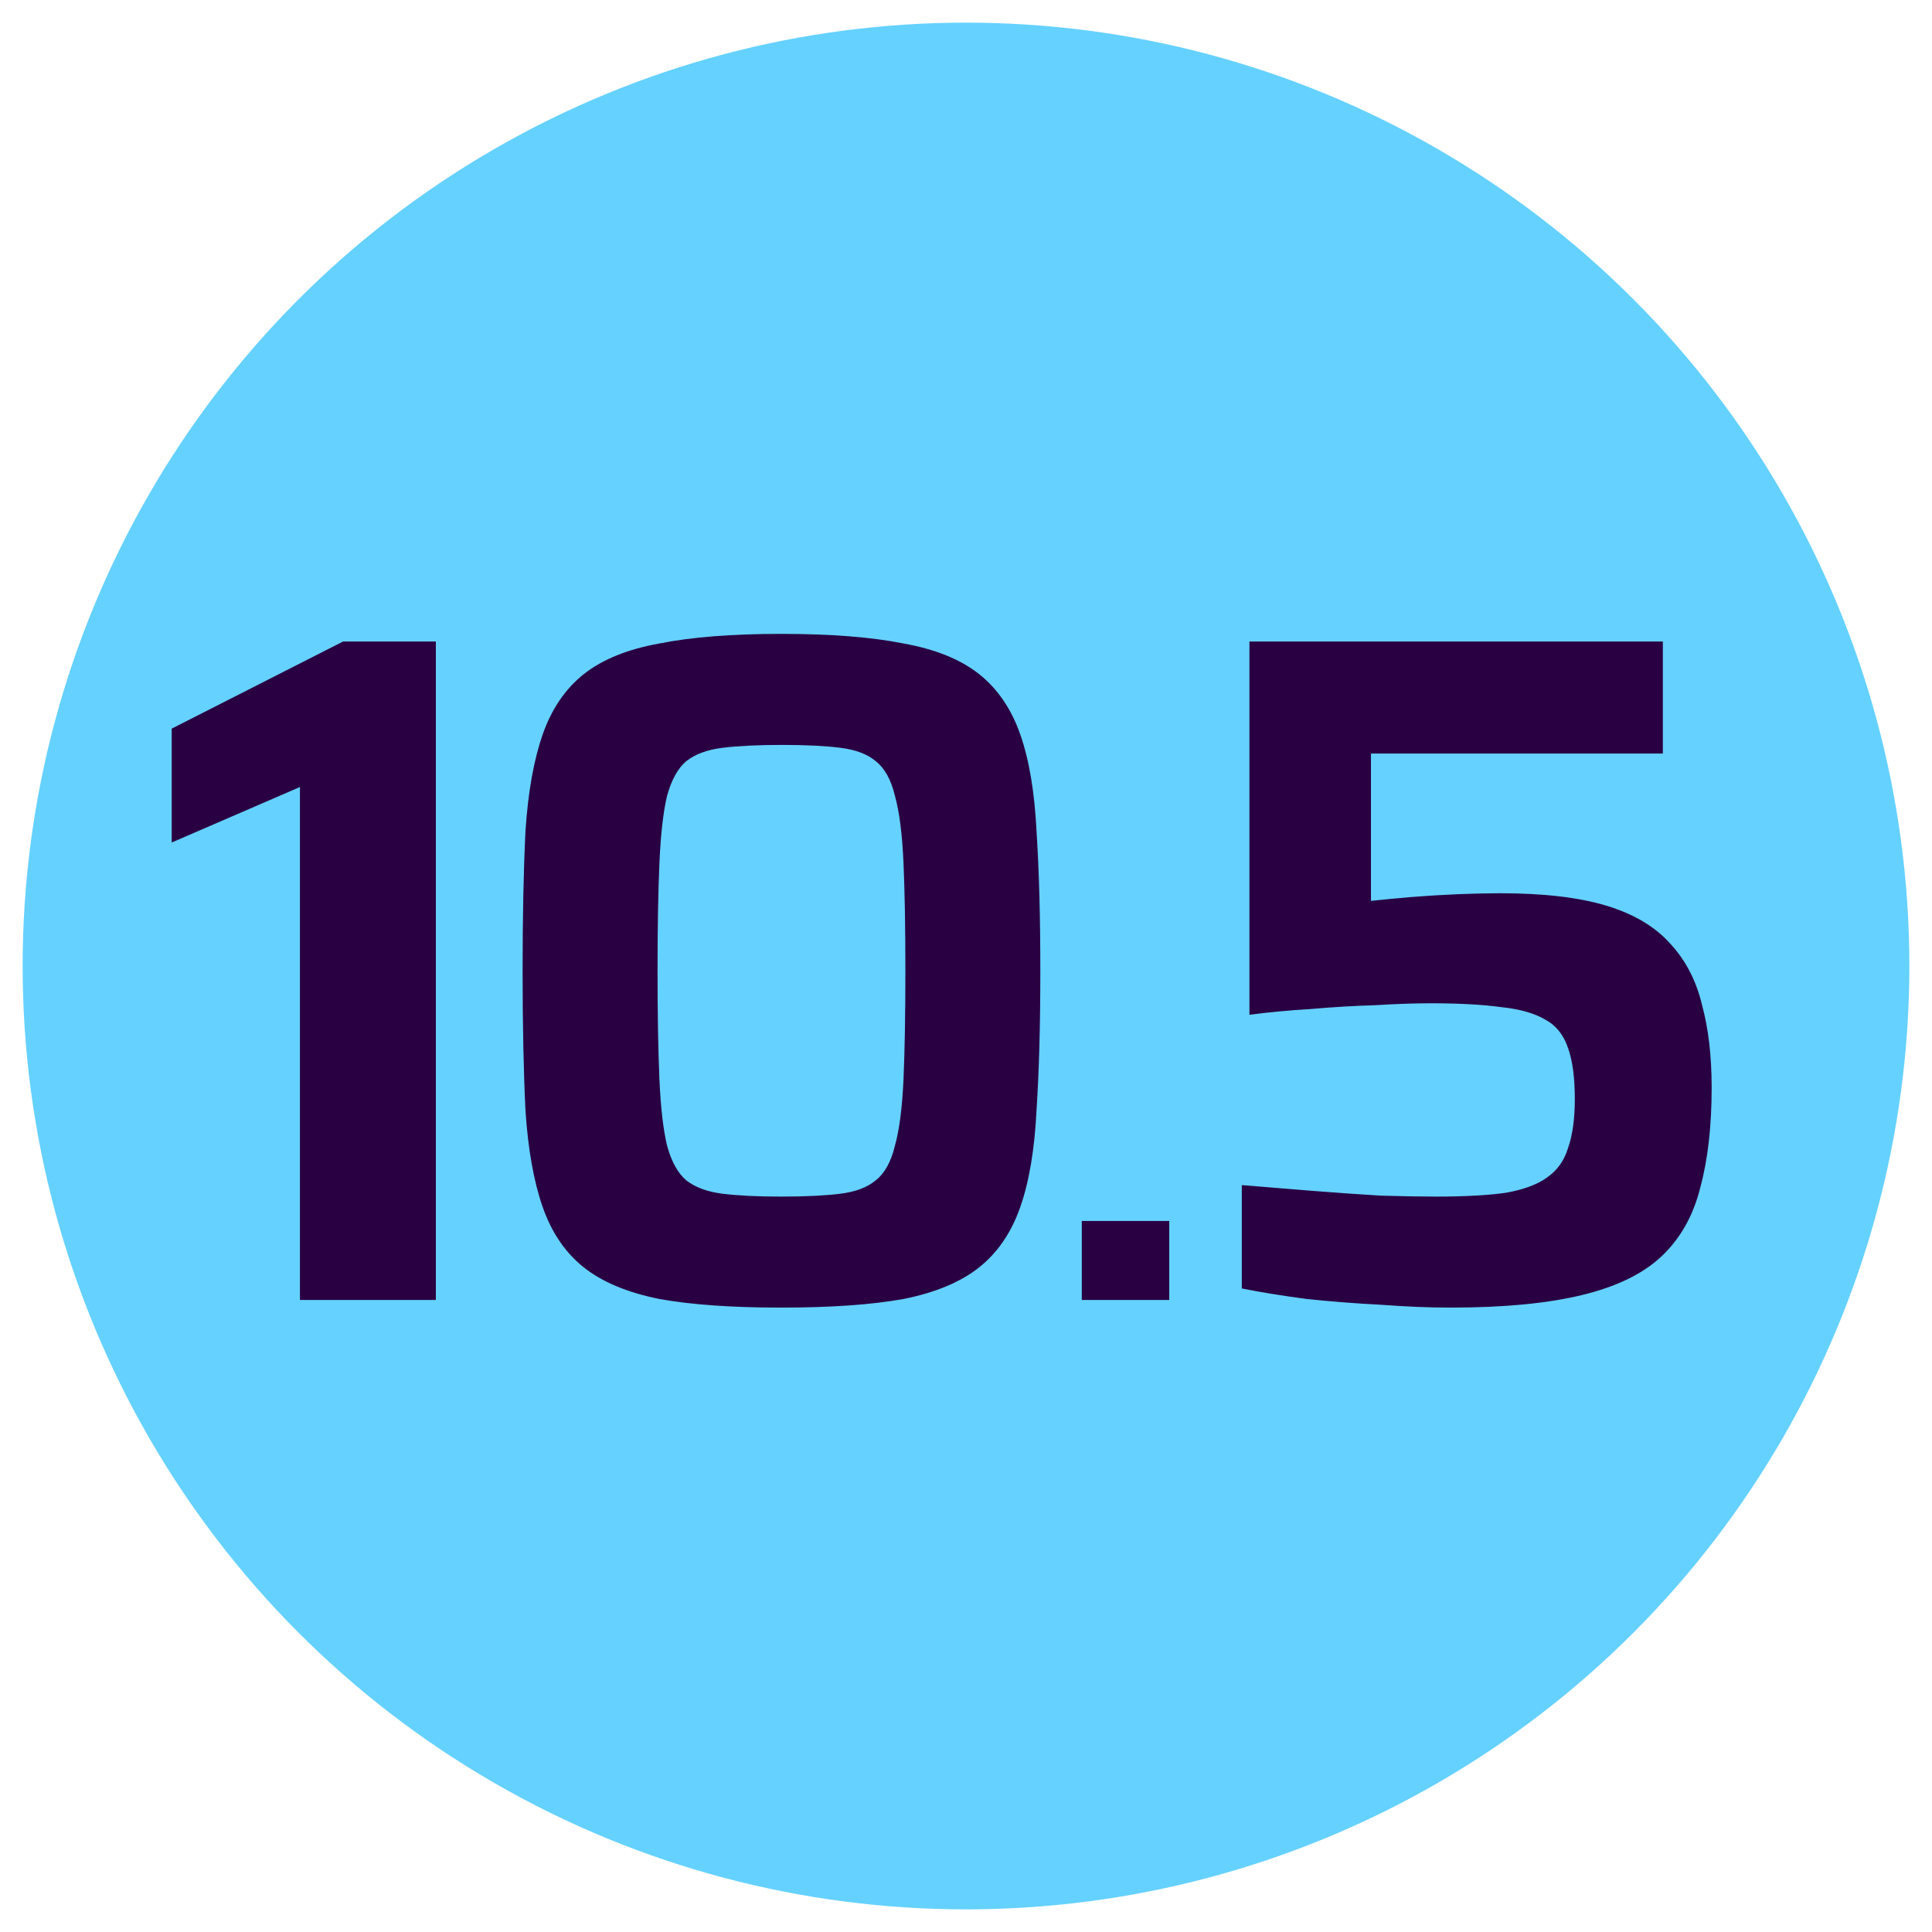 <svg width="64" height="64" viewBox="0 0 64 64" fill="none" xmlns="http://www.w3.org/2000/svg">
<circle cx="32" cy="32" r="31.25" fill="#65D1FF"/>
<path d="M9.936 43.062V26.071L5.688 27.909V24.137L11.363 21.252H14.438V43.062H9.936ZM25.871 43.316C24.244 43.316 22.902 43.221 21.845 43.031C20.789 42.819 19.954 42.471 19.341 41.985C18.728 41.499 18.274 40.833 17.978 39.987C17.682 39.142 17.492 38.075 17.407 36.786C17.344 35.496 17.312 33.954 17.312 32.157C17.312 30.361 17.344 28.818 17.407 27.529C17.492 26.24 17.682 25.172 17.978 24.327C18.274 23.482 18.728 22.816 19.341 22.33C19.954 21.844 20.789 21.506 21.845 21.316C22.902 21.104 24.244 20.998 25.871 20.998C27.52 20.998 28.872 21.104 29.929 21.316C30.986 21.506 31.821 21.844 32.433 22.33C33.046 22.816 33.501 23.482 33.797 24.327C34.093 25.172 34.272 26.24 34.336 27.529C34.42 28.818 34.462 30.361 34.462 32.157C34.462 33.954 34.42 35.496 34.336 36.786C34.272 38.075 34.093 39.142 33.797 39.987C33.501 40.833 33.046 41.499 32.433 41.985C31.821 42.471 30.986 42.819 29.929 43.031C28.872 43.221 27.52 43.316 25.871 43.316ZM25.871 39.639C26.674 39.639 27.33 39.607 27.837 39.544C28.344 39.48 28.735 39.332 29.01 39.1C29.306 38.867 29.517 38.487 29.644 37.959C29.792 37.43 29.887 36.701 29.929 35.771C29.971 34.82 29.992 33.616 29.992 32.157C29.992 30.699 29.971 29.505 29.929 28.575C29.887 27.624 29.792 26.884 29.644 26.356C29.517 25.828 29.306 25.447 29.01 25.215C28.735 24.982 28.344 24.834 27.837 24.771C27.33 24.708 26.685 24.676 25.903 24.676C25.121 24.676 24.466 24.708 23.938 24.771C23.43 24.834 23.029 24.982 22.733 25.215C22.458 25.447 22.247 25.828 22.099 26.356C21.972 26.884 21.887 27.624 21.845 28.575C21.803 29.505 21.782 30.699 21.782 32.157C21.782 33.616 21.803 34.82 21.845 35.771C21.887 36.701 21.972 37.43 22.099 37.959C22.247 38.487 22.458 38.867 22.733 39.1C23.029 39.332 23.43 39.48 23.938 39.544C24.445 39.607 25.089 39.639 25.871 39.639ZM35.836 43.062V40.446H38.733V43.062H35.836ZM48.047 43.316C47.349 43.316 46.578 43.284 45.732 43.221C44.908 43.179 44.094 43.115 43.291 43.031C42.488 42.925 41.77 42.809 41.136 42.682V39.258C41.918 39.322 42.7 39.385 43.481 39.449C44.285 39.512 45.035 39.565 45.732 39.607C46.451 39.628 47.064 39.639 47.571 39.639C48.522 39.639 49.293 39.596 49.885 39.512C50.477 39.406 50.931 39.237 51.248 39.005C51.586 38.772 51.819 38.445 51.946 38.022C52.094 37.599 52.168 37.06 52.168 36.405C52.168 35.708 52.094 35.148 51.946 34.725C51.798 34.281 51.544 33.964 51.185 33.774C50.826 33.563 50.34 33.425 49.727 33.362C49.114 33.277 48.332 33.235 47.381 33.235C46.852 33.235 46.239 33.256 45.542 33.299C44.845 33.32 44.137 33.362 43.418 33.425C42.7 33.468 42.023 33.531 41.389 33.616V21.252H55.084V24.961H45.415V29.843C45.796 29.801 46.239 29.759 46.747 29.716C47.275 29.674 47.793 29.642 48.3 29.621C48.828 29.6 49.293 29.59 49.695 29.59C51.132 29.59 52.305 29.727 53.214 30.002C54.123 30.276 54.831 30.699 55.338 31.27C55.845 31.819 56.194 32.495 56.384 33.299C56.595 34.081 56.701 34.989 56.701 36.025C56.701 37.314 56.574 38.424 56.32 39.353C56.088 40.283 55.655 41.044 55.021 41.636C54.408 42.207 53.531 42.629 52.389 42.904C51.248 43.179 49.801 43.316 48.047 43.316Z" fill="#290042"/>
</svg>
